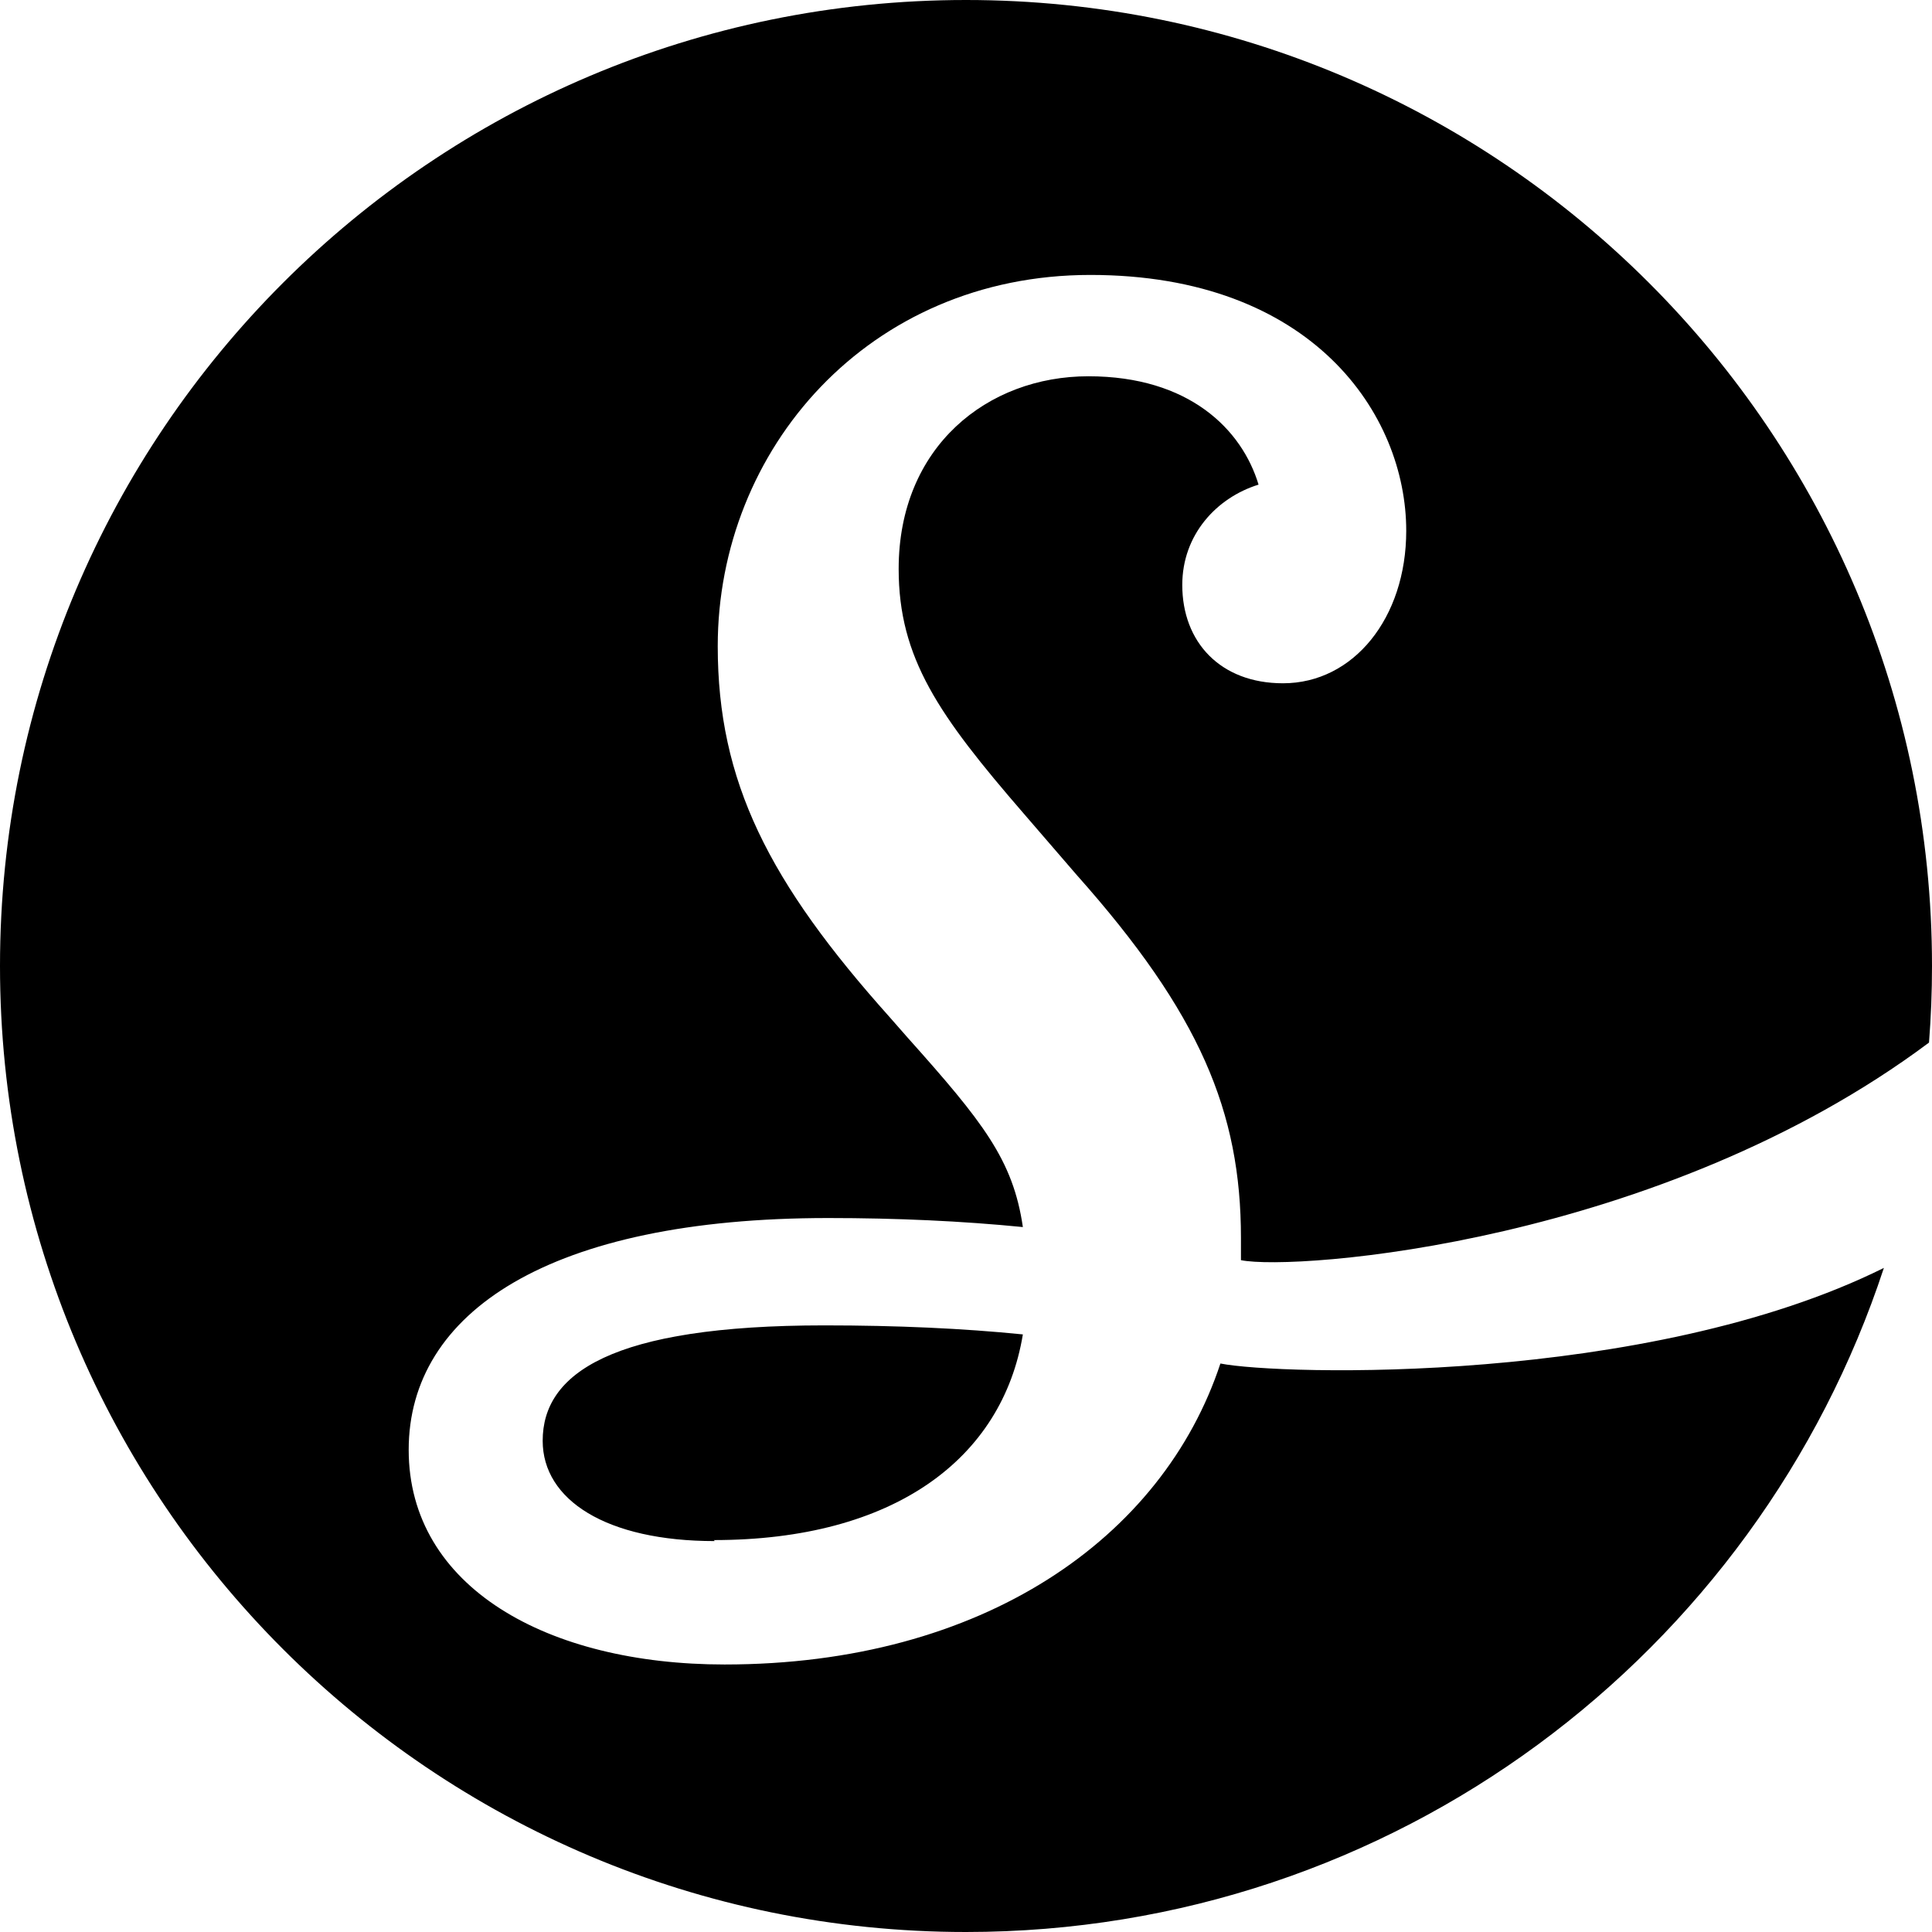 <svg width="244" height="244" viewBox="0 0 244 244" fill="none" xmlns="http://www.w3.org/2000/svg">
<path fill-rule="evenodd" clip-rule="evenodd" d="M243.622 131.673C243.872 128.482 244 125.256 244 122C244 54.621 189.379 0 122 0C54.621 0 0 54.621 0 122C0 189.379 54.621 244 122 244C176.063 244 221.912 208.835 237.923 160.13C208.005 174.982 161.548 173.682 154.131 172.203C146.844 194.25 124.118 210.215 91.51 210.215C69.154 210.215 51.615 200.459 51.615 183.1C51.615 165.74 69.401 153.83 104.603 153.83C113.248 153.83 121.524 154.21 129.182 154.97C127.947 146.481 124.118 141.666 114.607 131.022L112.384 128.488C97.068 111.382 90.646 98.711 90.646 81.606C90.646 56.77 109.667 34.723 137.704 34.723C165.742 34.723 177.599 52.336 177.599 67.034C177.599 78.058 170.929 86.294 162.036 86.294C154.131 86.294 149.314 81.099 149.314 73.876C149.314 67.541 153.637 62.852 158.948 61.205C156.849 54.236 150.179 47.521 137.457 47.521C124.735 47.521 113.496 56.39 113.496 71.849C113.496 83.126 118.56 90.348 129.305 102.766L135.975 110.495C151.538 127.981 156.725 140.399 156.725 156.364V159.152C163.577 160.534 209.581 157.096 243.622 131.673ZM90.275 194.63C76.565 194.63 68.537 189.435 68.537 181.959C68.537 173.47 77.183 167.388 104.109 167.388C113.249 167.388 121.647 167.768 129.182 168.528C126.588 184.24 112.878 194.503 90.151 194.503L90.275 194.63Z" fill="black"/>
</svg>

